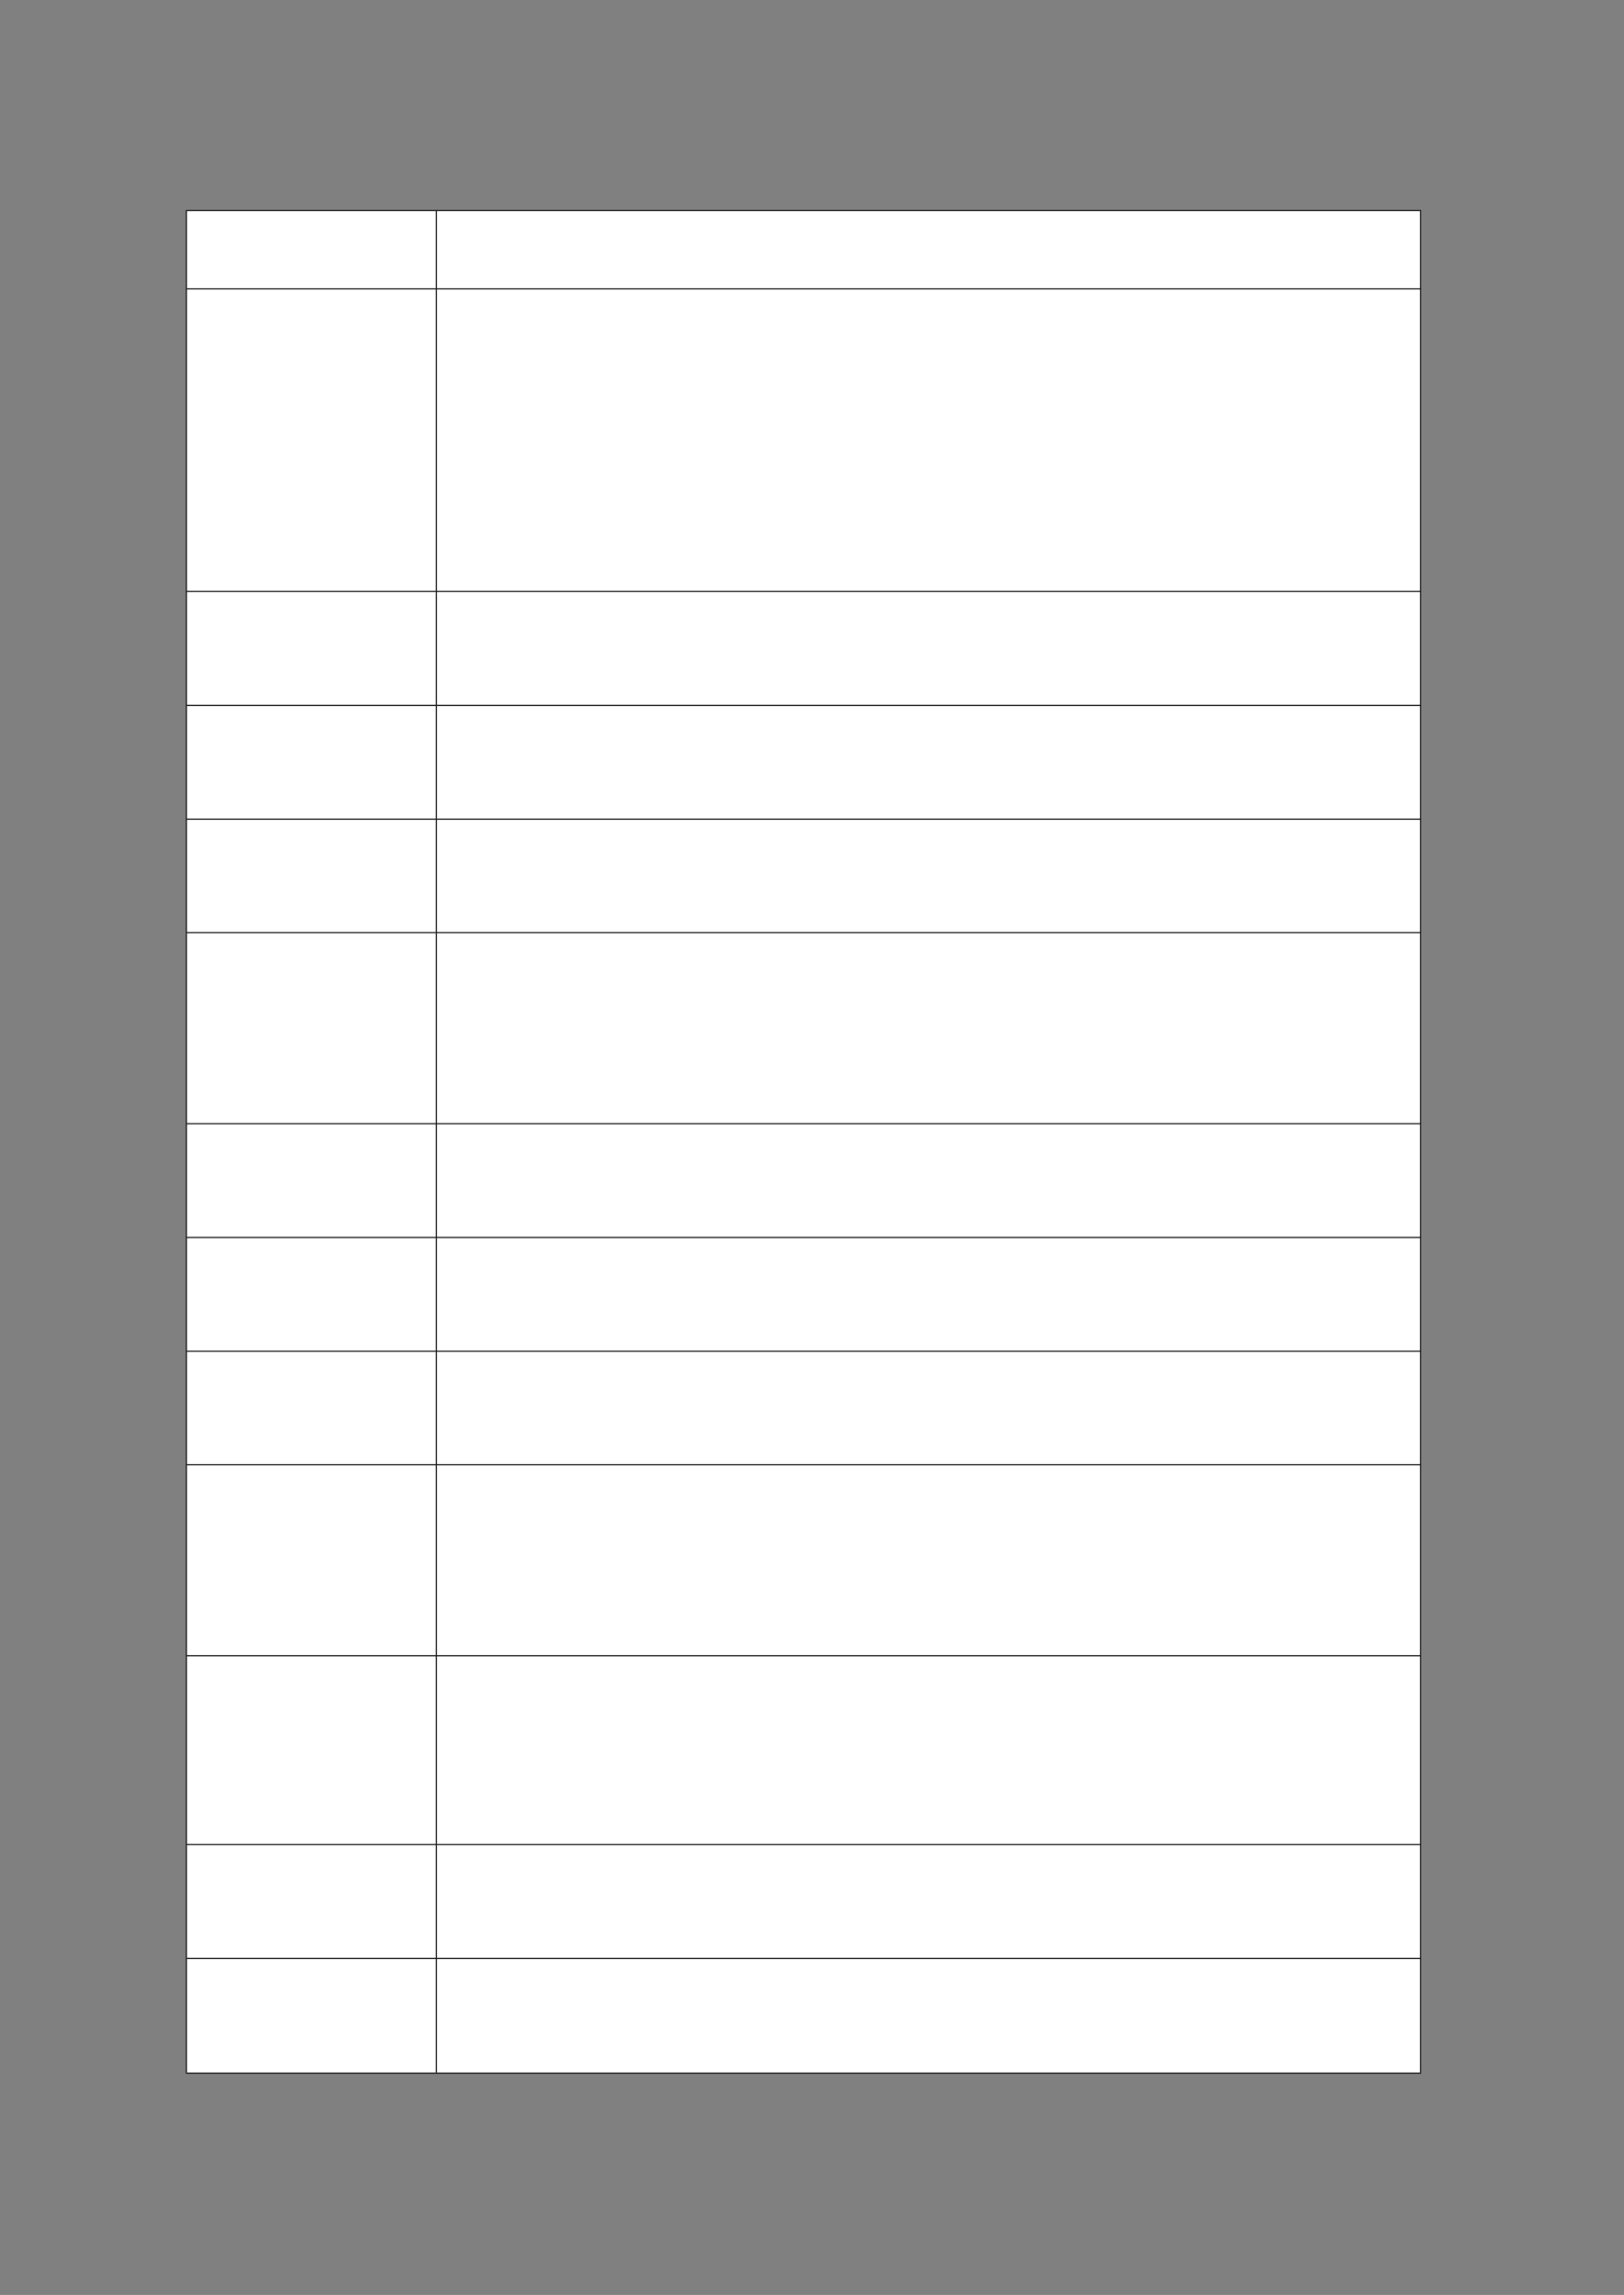 ﻿<?xml version="1.0" encoding="utf-8" standalone="yes"?><svg xmlns="http://www.w3.org/2000/svg" xmlns:xlink="http://www.w3.org/1999/xlink" version="1.1" width="1123" height="1587"><rect width="100%" height="100%" fill="#808080" stroke="none"/><!--Generated by Aspose.Words for .NET 20.7.0--><defs><clipPath id="clip001"><path d="M0.333,0.667 L172.8,0.667 L172.8,54.067 L0.333,54.067 Z" clip-rule="evenodd" /></clipPath><clipPath id="clip002"><path d="M0.333,0.667 L680.333,0.667 L680.333,54.067 L0.333,54.067 Z" clip-rule="evenodd" /></clipPath><clipPath id="clip003"><path d="M0.333,0.667 L172.8,0.667 L172.8,209.267 L0.333,209.267 Z" clip-rule="evenodd" /></clipPath><clipPath id="clip004"><path d="M0.333,0.667 L680.333,0.667 L680.333,209.267 L0.333,209.267 Z" clip-rule="evenodd" /></clipPath><clipPath id="clip005"><path d="M0.333,0.667 L172.8,0.667 L172.8,78.733 L0.333,78.733 Z" clip-rule="evenodd" /></clipPath><clipPath id="clip006"><path d="M0.333,0.667 L680.333,0.667 L680.333,78.733 L0.333,78.733 Z" clip-rule="evenodd" /></clipPath><clipPath id="clip007"><path d="M0.333,0.667 L172.8,0.667 L172.8,78.733 L0.333,78.733 Z" clip-rule="evenodd" /></clipPath><clipPath id="clip008"><path d="M0.333,0.667 L680.333,0.667 L680.333,78.733 L0.333,78.733 Z" clip-rule="evenodd" /></clipPath><clipPath id="clip009"><path d="M0.333,0.667 L172.8,0.667 L172.8,78.4 L0.333,78.4 Z" clip-rule="evenodd" /></clipPath><clipPath id="clip010"><path d="M0.333,0.667 L680.333,0.667 L680.333,78.4 L0.333,78.4 Z" clip-rule="evenodd" /></clipPath><clipPath id="clip011"><path d="M0.333,0.667 L172.8,0.667 L172.8,132.133 L0.333,132.133 Z" clip-rule="evenodd" /></clipPath><clipPath id="clip012"><path d="M0.333,0.667 L680.333,0.667 L680.333,132.133 L0.333,132.133 Z" clip-rule="evenodd" /></clipPath><clipPath id="clip013"><path d="M0.333,0.667 L172.8,0.667 L172.8,78.733 L0.333,78.733 Z" clip-rule="evenodd" /></clipPath><clipPath id="clip014"><path d="M0.333,0.667 L680.333,0.667 L680.333,78.733 L0.333,78.733 Z" clip-rule="evenodd" /></clipPath><clipPath id="clip015"><path d="M0.333,0.667 L172.8,0.667 L172.8,78.733 L0.333,78.733 Z" clip-rule="evenodd" /></clipPath><clipPath id="clip016"><path d="M0.333,0.667 L680.333,0.667 L680.333,78.733 L0.333,78.733 Z" clip-rule="evenodd" /></clipPath><clipPath id="clip017"><path d="M0.333,0.667 L172.8,0.667 L172.8,78.4 L0.333,78.4 Z" clip-rule="evenodd" /></clipPath><clipPath id="clip018"><path d="M0.333,0.667 L680.333,0.667 L680.333,78.4 L0.333,78.4 Z" clip-rule="evenodd" /></clipPath><clipPath id="clip019"><path d="M0.333,0.667 L172.8,0.667 L172.8,132.133 L0.333,132.133 Z" clip-rule="evenodd" /></clipPath><clipPath id="clip020"><path d="M0.333,0.667 L680.333,0.667 L680.333,132.133 L0.333,132.133 Z" clip-rule="evenodd" /></clipPath><clipPath id="clip021"><path d="M0.333,0.667 L172.8,0.667 L172.8,130.533 L0.333,130.533 Z" clip-rule="evenodd" /></clipPath><clipPath id="clip022"><path d="M0.333,0.667 L680.333,0.667 L680.333,130.533 L0.333,130.533 Z" clip-rule="evenodd" /></clipPath><clipPath id="clip023"><path d="M0.333,0.667 L172.8,0.667 L172.8,78.733 L0.333,78.733 Z" clip-rule="evenodd" /></clipPath><clipPath id="clip024"><path d="M0.333,0.667 L680.333,0.667 L680.333,78.733 L0.333,78.733 Z" clip-rule="evenodd" /></clipPath><clipPath id="clip025"><path d="M0.333,0.667 L172.8,0.667 L172.8,79.333 L0.333,79.333 Z" clip-rule="evenodd" /></clipPath><clipPath id="clip026"><path d="M0.333,0.667 L680.333,0.667 L680.333,79.333 L0.333,79.333 Z" clip-rule="evenodd" /></clipPath></defs><g transform="translate(0.167,0)"><g transform="translate(128.733,145.333)"><g><g><g><path d="M0.333,0.667 L172.8,0.667 L172.8,54.067 L0.333,54.067 Z" fill="#ffffff" fill-rule="evenodd" /><g clip-path="url(#clip001)"><g transform="translate(0.667,0.667)" /></g><path d="M173.133,0.667 L853.133,0.667 L853.133,54.067 L173.133,54.067 Z" fill="#ffffff" fill-rule="evenodd" /><g transform="translate(172.8,0)" clip-path="url(#clip002)"><g transform="translate(0.667,0.667)" /></g></g><g transform="translate(0,54.067)"><path d="M0.333,0.667 L172.8,0.667 L172.8,209.267 L0.333,209.267 Z" fill="#ffffff" fill-rule="evenodd" /><g clip-path="url(#clip003)"><g transform="translate(0.667,0.667)" /></g><path d="M173.133,0.667 L853.133,0.667 L853.133,209.267 L173.133,209.267 Z" fill="#ffffff" fill-rule="evenodd" /><g transform="translate(172.8,0)" clip-path="url(#clip004)"><g transform="translate(0.667,0.667)" /></g></g><g transform="translate(0,263.333)"><path d="M0.333,0.667 L172.8,0.667 L172.8,78.733 L0.333,78.733 Z" fill="#ffffff" fill-rule="evenodd" /><g clip-path="url(#clip005)"><g transform="translate(0.667,0.667)" /></g><path d="M173.133,0.667 L853.133,0.667 L853.133,78.733 L173.133,78.733 Z" fill="#ffffff" fill-rule="evenodd" /><g transform="translate(172.8,0)" clip-path="url(#clip006)"><g transform="translate(0.667,0.667)" /></g></g><g transform="translate(0,342.067)"><path d="M0.333,0.667 L172.8,0.667 L172.8,78.733 L0.333,78.733 Z" fill="#ffffff" fill-rule="evenodd" /><g clip-path="url(#clip007)"><g transform="translate(0.667,0.667)" /></g><path d="M173.133,0.667 L853.133,0.667 L853.133,78.733 L173.133,78.733 Z" fill="#ffffff" fill-rule="evenodd" /><g transform="translate(172.8,0)" clip-path="url(#clip008)"><g transform="translate(0.667,0.667)" /></g></g><g transform="translate(0,420.8)"><path d="M0.333,0.667 L172.8,0.667 L172.8,78.4 L0.333,78.4 Z" fill="#ffffff" fill-rule="evenodd" /><g clip-path="url(#clip009)"><g transform="translate(0.667,0.667)" /></g><path d="M173.133,0.667 L853.133,0.667 L853.133,78.4 L173.133,78.4 Z" fill="#ffffff" fill-rule="evenodd" /><g transform="translate(172.8,0)" clip-path="url(#clip010)"><g transform="translate(0.667,0.667)" /></g></g><g transform="translate(0,499.2)"><path d="M0.333,0.667 L172.8,0.667 L172.8,132.133 L0.333,132.133 Z" fill="#ffffff" fill-rule="evenodd" /><g clip-path="url(#clip011)"><g transform="translate(0.667,0.667)" /></g><path d="M173.133,0.667 L853.133,0.667 L853.133,132.133 L173.133,132.133 Z" fill="#ffffff" fill-rule="evenodd" /><g transform="translate(172.8,0)" clip-path="url(#clip012)"><g transform="translate(0.667,0.667)" /></g></g><g transform="translate(0,631.333)"><path d="M0.333,0.667 L172.8,0.667 L172.8,78.733 L0.333,78.733 Z" fill="#ffffff" fill-rule="evenodd" /><g clip-path="url(#clip013)"><g transform="translate(0.667,0.667)" /></g><path d="M173.133,0.667 L853.133,0.667 L853.133,78.733 L173.133,78.733 Z" fill="#ffffff" fill-rule="evenodd" /><g transform="translate(172.8,0)" clip-path="url(#clip014)"><g transform="translate(0.667,0.667)" /></g></g><g transform="translate(0,710.067)"><path d="M0.333,0.667 L172.8,0.667 L172.8,78.733 L0.333,78.733 Z" fill="#ffffff" fill-rule="evenodd" /><g clip-path="url(#clip015)"><g transform="translate(0.667,0.667)" /></g><path d="M173.133,0.667 L853.133,0.667 L853.133,78.733 L173.133,78.733 Z" fill="#ffffff" fill-rule="evenodd" /><g transform="translate(172.8,0)" clip-path="url(#clip016)"><g transform="translate(0.667,0.667)" /></g></g><g transform="translate(0,788.8)"><path d="M0.333,0.667 L172.8,0.667 L172.8,78.4 L0.333,78.4 Z" fill="#ffffff" fill-rule="evenodd" /><g clip-path="url(#clip017)"><g transform="translate(0.667,0.667)" /></g><path d="M173.133,0.667 L853.133,0.667 L853.133,78.4 L173.133,78.4 Z" fill="#ffffff" fill-rule="evenodd" /><g transform="translate(172.8,0)" clip-path="url(#clip018)"><g transform="translate(0.667,0.667)" /></g></g><g transform="translate(0,867.2)"><path d="M0.333,0.667 L172.8,0.667 L172.8,132.133 L0.333,132.133 Z" fill="#ffffff" fill-rule="evenodd" /><g clip-path="url(#clip019)"><g transform="translate(0.667,0.667)" /></g><path d="M173.133,0.667 L853.133,0.667 L853.133,132.133 L173.133,132.133 Z" fill="#ffffff" fill-rule="evenodd" /><g transform="translate(172.8,0)" clip-path="url(#clip020)"><g transform="translate(0.667,0.667)" /></g></g><g transform="translate(0,999.333)"><path d="M0.333,0.667 L172.8,0.667 L172.8,130.533 L0.333,130.533 Z" fill="#ffffff" fill-rule="evenodd" /><g clip-path="url(#clip021)"><g transform="translate(0.667,0.667)" /></g><path d="M173.133,0.667 L853.133,0.667 L853.133,130.533 L173.133,130.533 Z" fill="#ffffff" fill-rule="evenodd" /><g transform="translate(172.8,0)" clip-path="url(#clip022)"><g transform="translate(0.667,0.667)" /></g></g><g transform="translate(0,1129.867)"><path d="M0.333,0.667 L172.8,0.667 L172.8,78.733 L0.333,78.733 Z" fill="#ffffff" fill-rule="evenodd" /><g clip-path="url(#clip023)"><g transform="translate(0.667,0.667)" /></g><path d="M173.133,0.667 L853.133,0.667 L853.133,78.733 L173.133,78.733 Z" fill="#ffffff" fill-rule="evenodd" /><g transform="translate(172.8,0)" clip-path="url(#clip024)"><g transform="translate(0.667,0.667)" /></g></g><g transform="translate(0,1208.6)"><path d="M0.333,0.667 L172.8,0.667 L172.8,79.333 L0.333,79.333 Z" fill="#ffffff" fill-rule="evenodd" /><g clip-path="url(#clip025)"><g transform="translate(0.667,0.667)" /></g><path d="M173.133,0.667 L853.133,0.667 L853.133,79.333 L173.133,79.333 Z" fill="#ffffff" fill-rule="evenodd" /><g transform="translate(172.8,0)" clip-path="url(#clip026)"><g transform="translate(0.667,0.667)" /></g></g><path d="M0,0.667 L0,1287.933 " stroke-width="0.667" stroke-miterlimit="13.333" stroke="#000000" fill="none" fill-rule="evenodd" /><path d="M172.8,0.667 L172.8,54.067 " stroke-width="0.667" stroke-miterlimit="13.333" stroke="#000000" fill="none" fill-rule="evenodd" /><path d="M172.8,54.733 L172.8,263.333 " stroke-width="0.667" stroke-miterlimit="13.333" stroke="#000000" fill="none" fill-rule="evenodd" /><path d="M172.8,264 L172.8,342.067 " stroke-width="0.667" stroke-miterlimit="13.333" stroke="#000000" fill="none" fill-rule="evenodd" /><path d="M172.8,342.733 L172.8,420.8 " stroke-width="0.667" stroke-miterlimit="13.333" stroke="#000000" fill="none" fill-rule="evenodd" /><path d="M172.8,421.467 L172.8,499.2 " stroke-width="0.667" stroke-miterlimit="13.333" stroke="#000000" fill="none" fill-rule="evenodd" /><path d="M172.8,499.867 L172.8,631.333 " stroke-width="0.667" stroke-miterlimit="13.333" stroke="#000000" fill="none" fill-rule="evenodd" /><path d="M172.8,632 L172.8,710.067 " stroke-width="0.667" stroke-miterlimit="13.333" stroke="#000000" fill="none" fill-rule="evenodd" /><path d="M172.8,710.733 L172.8,788.8 " stroke-width="0.667" stroke-miterlimit="13.333" stroke="#000000" fill="none" fill-rule="evenodd" /><path d="M172.8,789.467 L172.8,867.2 " stroke-width="0.667" stroke-miterlimit="13.333" stroke="#000000" fill="none" fill-rule="evenodd" /><path d="M172.8,867.867 L172.8,999.333 " stroke-width="0.667" stroke-miterlimit="13.333" stroke="#000000" fill="none" fill-rule="evenodd" /><path d="M172.8,1000 L172.8,1129.867 " stroke-width="0.667" stroke-miterlimit="13.333" stroke="#000000" fill="none" fill-rule="evenodd" /><path d="M172.8,1130.533 L172.8,1208.6 " stroke-width="0.667" stroke-miterlimit="13.333" stroke="#000000" fill="none" fill-rule="evenodd" /><path d="M172.8,1209.267 L172.8,1287.933 " stroke-width="0.667" stroke-miterlimit="13.333" stroke="#000000" fill="none" fill-rule="evenodd" /><path d="M853.467,0.667 L853.467,1287.933 " stroke-width="0.667" stroke-miterlimit="13.333" stroke="#000000" fill="none" fill-rule="evenodd" /><path d="M-0.333,0.333 L853.8,0.333 " stroke-width="0.667" stroke-miterlimit="13.333" stroke="#000000" fill="none" fill-rule="evenodd" /><path d="M0.333,54.4 L853.133,54.4 " stroke-width="0.667" stroke-miterlimit="13.333" stroke="#000000" fill="none" fill-rule="evenodd" /><path d="M0.333,263.667 L853.133,263.667 " stroke-width="0.667" stroke-miterlimit="13.333" stroke="#000000" fill="none" fill-rule="evenodd" /><path d="M0.333,342.4 L853.133,342.4 " stroke-width="0.667" stroke-miterlimit="13.333" stroke="#000000" fill="none" fill-rule="evenodd" /><path d="M0.333,421.133 L853.133,421.133 " stroke-width="0.667" stroke-miterlimit="13.333" stroke="#000000" fill="none" fill-rule="evenodd" /><path d="M0.333,499.533 L853.133,499.533 " stroke-width="0.667" stroke-miterlimit="13.333" stroke="#000000" fill="none" fill-rule="evenodd" /><path d="M0.333,631.667 L853.133,631.667 " stroke-width="0.667" stroke-miterlimit="13.333" stroke="#000000" fill="none" fill-rule="evenodd" /><path d="M0.333,710.4 L853.133,710.4 " stroke-width="0.667" stroke-miterlimit="13.333" stroke="#000000" fill="none" fill-rule="evenodd" /><path d="M0.333,789.133 L853.133,789.133 " stroke-width="0.667" stroke-miterlimit="13.333" stroke="#000000" fill="none" fill-rule="evenodd" /><path d="M0.333,867.533 L853.133,867.533 " stroke-width="0.667" stroke-miterlimit="13.333" stroke="#000000" fill="none" fill-rule="evenodd" /><path d="M0.333,999.667 L853.133,999.667 " stroke-width="0.667" stroke-miterlimit="13.333" stroke="#000000" fill="none" fill-rule="evenodd" /><path d="M0.333,1130.2 L853.133,1130.2 " stroke-width="0.667" stroke-miterlimit="13.333" stroke="#000000" fill="none" fill-rule="evenodd" /><path d="M0.333,1208.933 L853.133,1208.933 " stroke-width="0.667" stroke-miterlimit="13.333" stroke="#000000" fill="none" fill-rule="evenodd" /><path d="M-0.333,1288.267 L853.8,1288.267 " stroke-width="0.667" stroke-miterlimit="13.333" stroke="#000000" fill="none" fill-rule="evenodd" /></g><g transform="translate(0,1288.6)" /></g></g></g></svg>